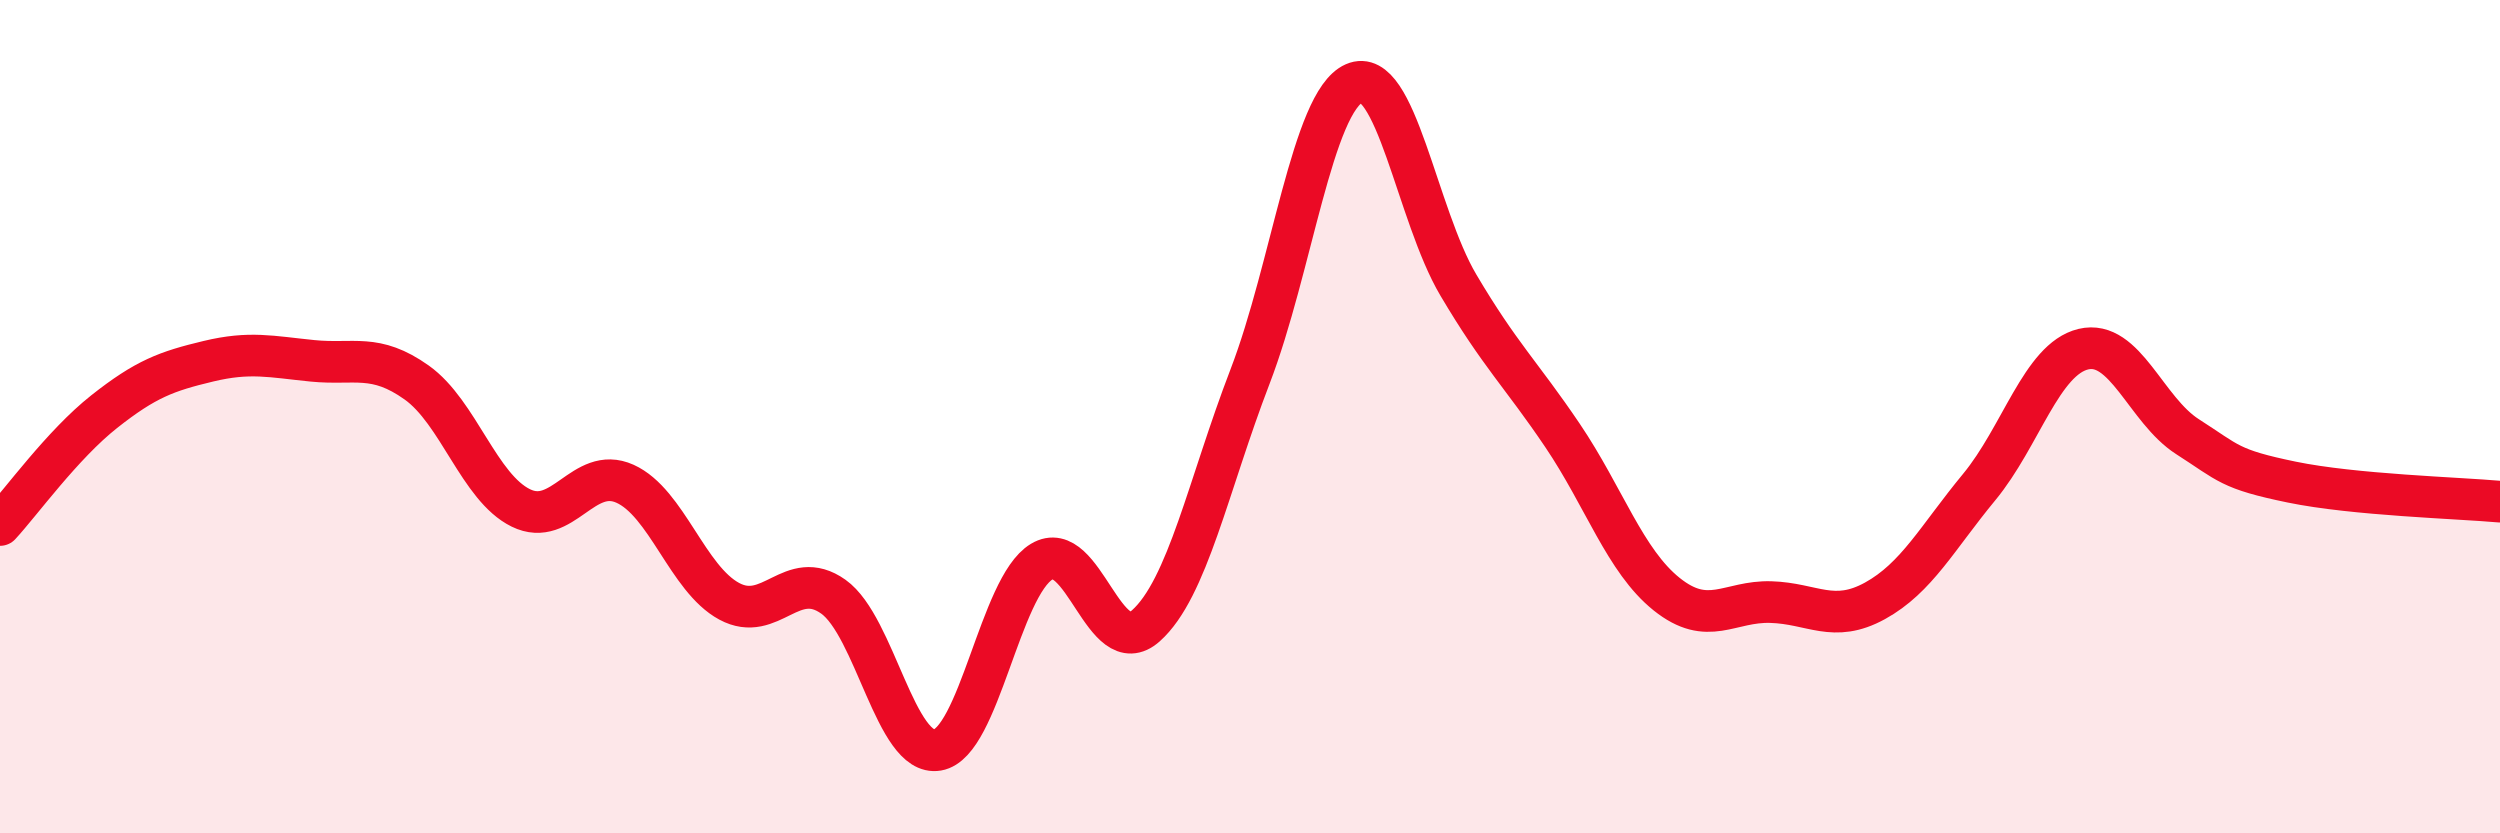 
    <svg width="60" height="20" viewBox="0 0 60 20" xmlns="http://www.w3.org/2000/svg">
      <path
        d="M 0,12.6 C 0.5,12.06 1.5,10.67 2.5,9.88 C 3.5,9.09 4,8.91 5,8.67 C 6,8.43 6.5,8.56 7.5,8.66 C 8.5,8.76 9,8.47 10,9.18 C 11,9.89 11.5,11.7 12.5,12.19 C 13.5,12.68 14,11.16 15,11.61 C 16,12.06 16.5,13.89 17.5,14.43 C 18.5,14.97 19,13.61 20,14.32 C 21,15.03 21.5,18.17 22.5,18 C 23.5,17.83 24,14.08 25,13.48 C 26,12.88 26.5,15.91 27.5,15.02 C 28.5,14.13 29,11.64 30,9.04 C 31,6.44 31.5,2.44 32.5,2 C 33.5,1.56 34,5.15 35,6.84 C 36,8.53 36.5,8.97 37.5,10.45 C 38.5,11.93 39,13.46 40,14.26 C 41,15.06 41.5,14.42 42.5,14.45 C 43.5,14.48 44,14.97 45,14.42 C 46,13.87 46.5,12.9 47.5,11.69 C 48.5,10.48 49,8.62 50,8.38 C 51,8.14 51.5,9.84 52.5,10.48 C 53.5,11.12 53.5,11.26 55,11.57 C 56.5,11.88 59,11.95 60,12.04L60 20L0 20Z"
        fill="#EB0A25"
        opacity="0.1"
        stroke-linecap="round"
        stroke-linejoin="round"
      />
      <path
        d="M 0,12.6 C 0.5,12.06 1.5,10.67 2.5,9.88 C 3.5,9.09 4,8.91 5,8.67 C 6,8.43 6.5,8.56 7.5,8.66 C 8.5,8.76 9,8.47 10,9.18 C 11,9.89 11.5,11.7 12.5,12.19 C 13.5,12.68 14,11.16 15,11.61 C 16,12.06 16.5,13.89 17.5,14.43 C 18.5,14.97 19,13.61 20,14.32 C 21,15.03 21.5,18.17 22.5,18 C 23.5,17.83 24,14.08 25,13.48 C 26,12.88 26.5,15.91 27.5,15.02 C 28.5,14.13 29,11.64 30,9.04 C 31,6.44 31.5,2.44 32.5,2 C 33.5,1.56 34,5.15 35,6.84 C 36,8.53 36.5,8.97 37.5,10.45 C 38.5,11.93 39,13.46 40,14.26 C 41,15.06 41.5,14.42 42.5,14.45 C 43.5,14.48 44,14.97 45,14.42 C 46,13.87 46.5,12.9 47.5,11.69 C 48.5,10.48 49,8.62 50,8.38 C 51,8.14 51.5,9.84 52.5,10.48 C 53.5,11.12 53.5,11.26 55,11.57 C 56.5,11.88 59,11.95 60,12.04"
        stroke="#EB0A25"
        stroke-width="1"
        fill="none"
        stroke-linecap="round"
        stroke-linejoin="round"
      />
    </svg>
  